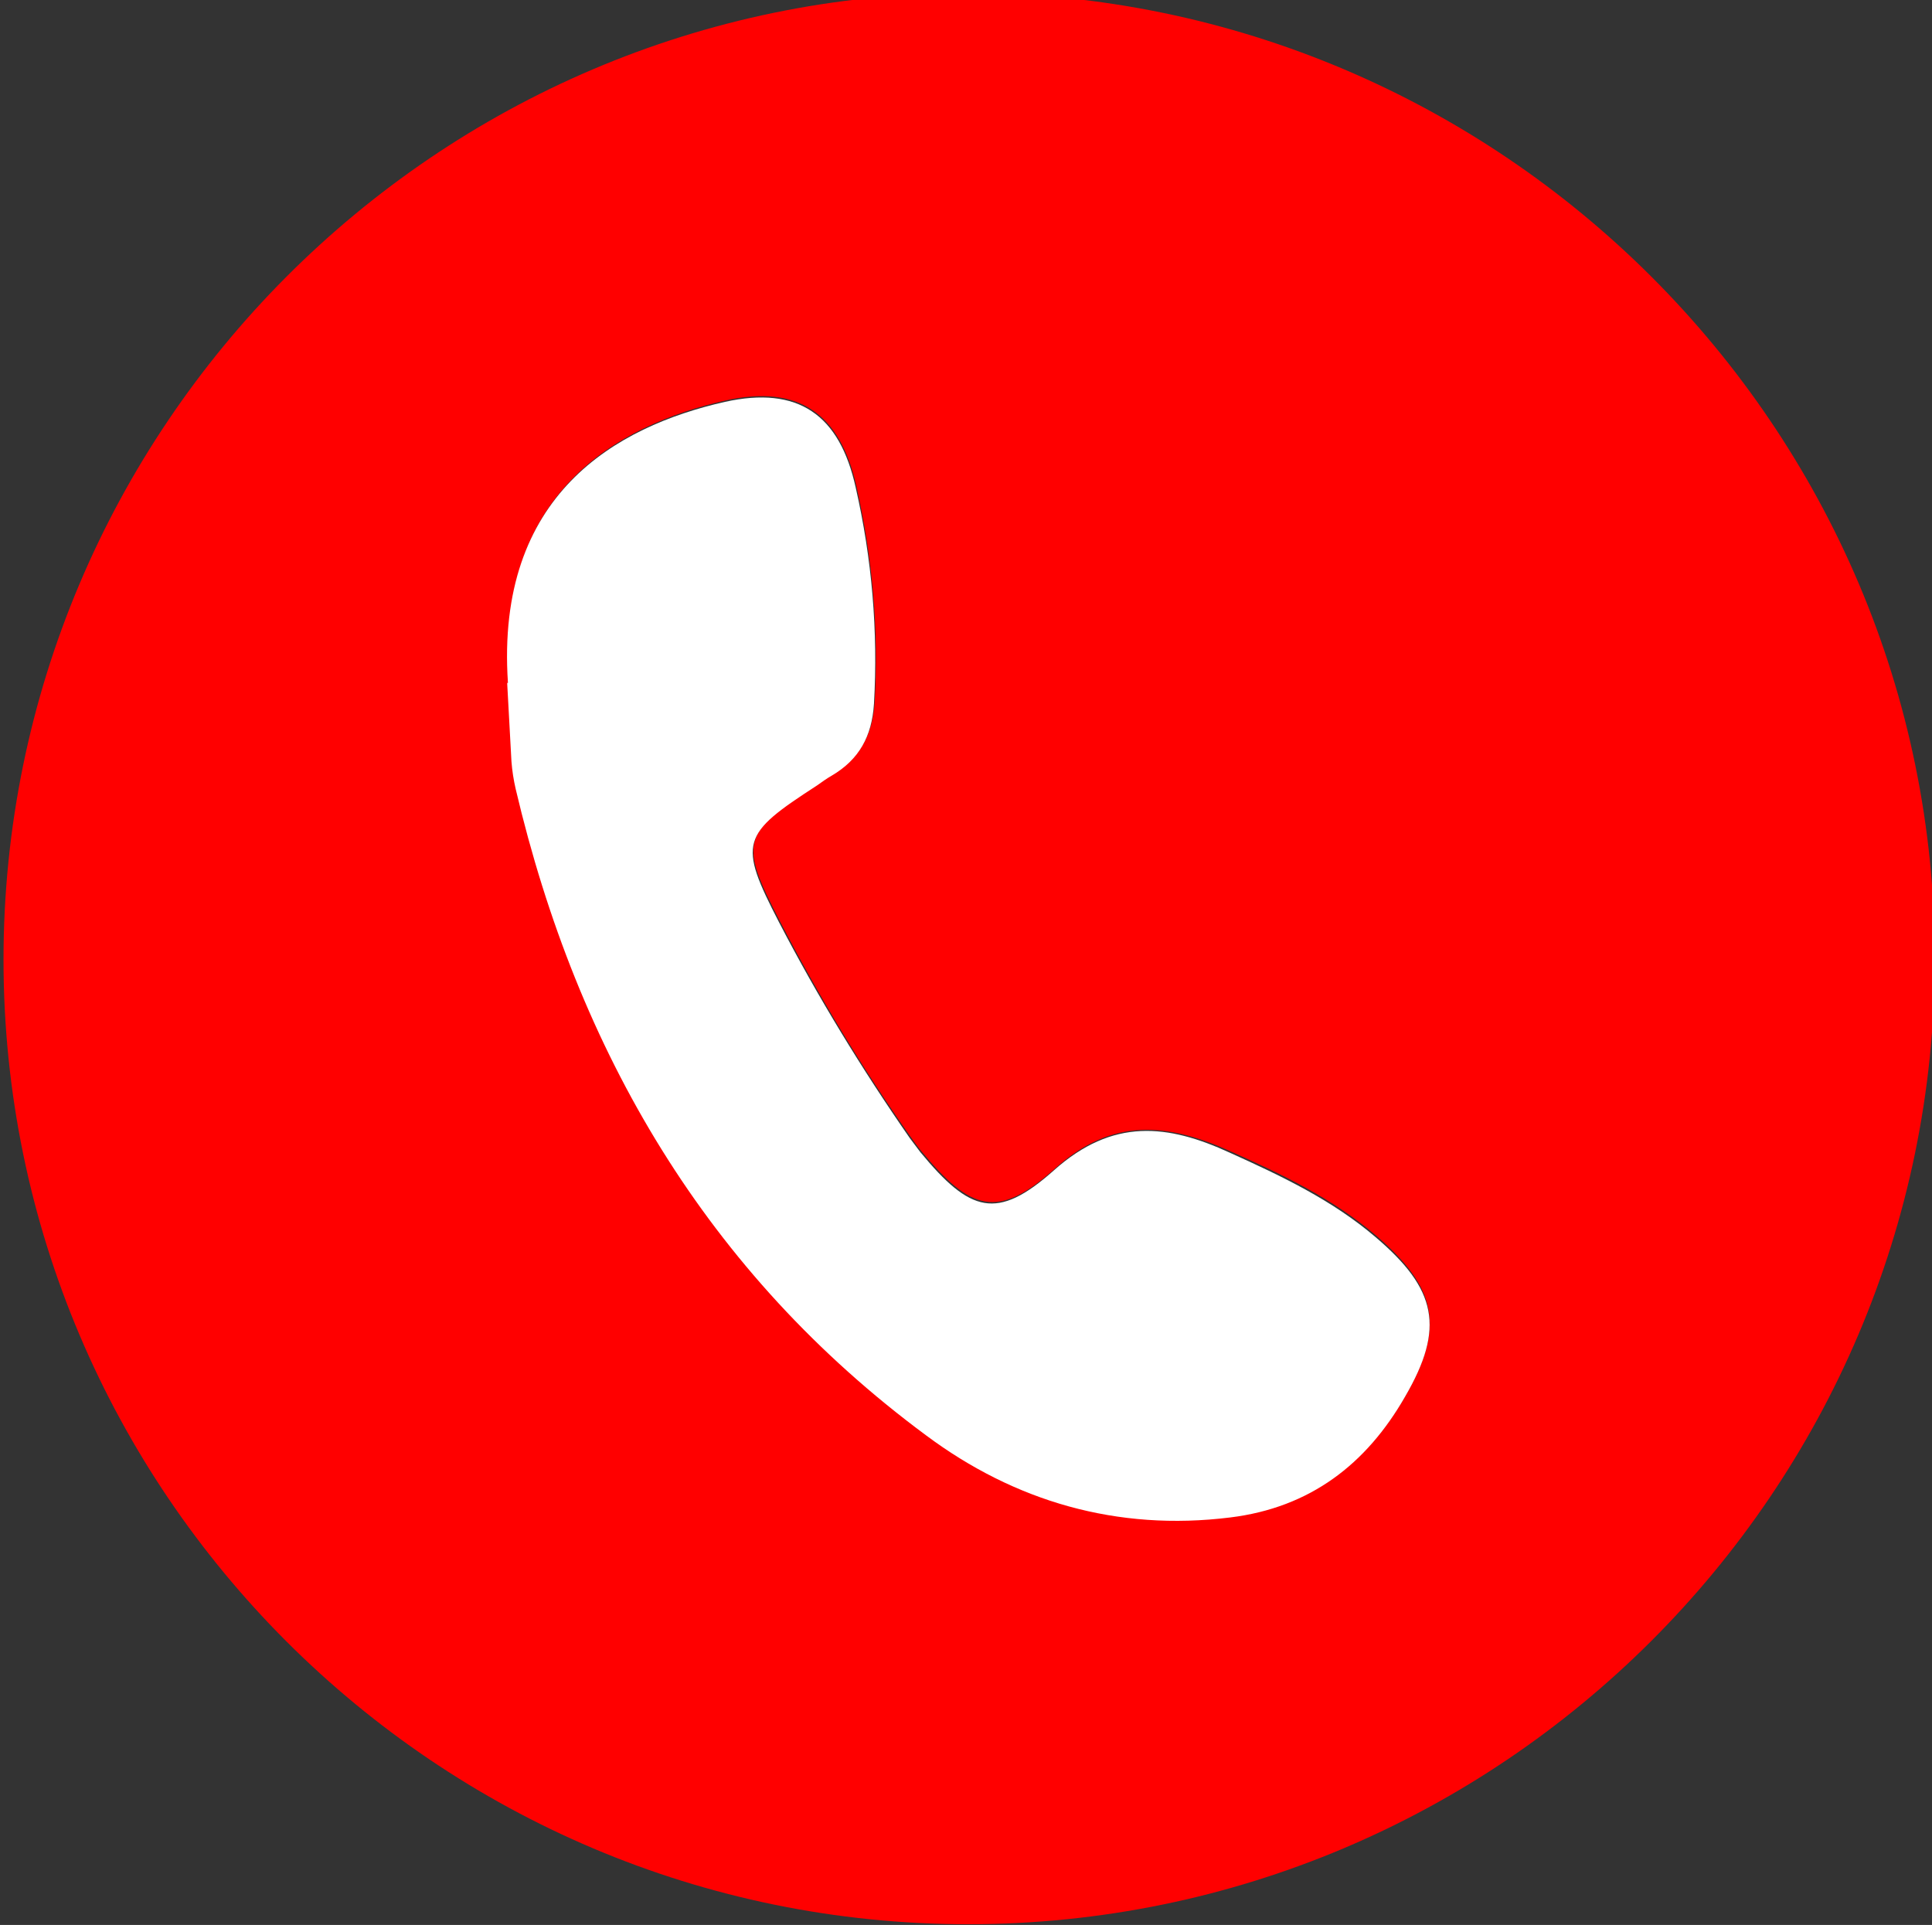 <?xml version="1.0" encoding="UTF-8"?>
<svg xmlns="http://www.w3.org/2000/svg" version="1.1" viewBox="0 0 275 274">
  <rect x="0" y="0" width="275" height="274" fill="#333333" stroke="none"/>
  <defs>
    <style>
      .cls-1 {
        fill: #fff;
      }

      .cls-2 {
        fill: red;
      }
    </style>
  </defs>
  <!-- Generator: Adobe Illustrator 28.7.1, SVG Export Plug-In . SVG Version: 1.2.0 Build 142)  -->
  <g>
    <g id="Ebene_1">
      <g id="Ebene_1-2" data-name="Ebene_1">
        <g id="hjmxsp">
          <g>
            <path class="cls-2" d="M137.8,273.9C62.1,273.9.5,212.3.5,136.6S62-.9,137.7-1c75.9,0,137.8,61.8,137.7,137.6-.1,75.7-61.8,137.3-137.6,137.3h0ZM72.3,97.2c.2,3.7.4,7.3.6,11,0,1.3.3,2.7.6,3.9,8.8,37.4,27.2,68.9,58.4,92,12.7,9.4,27.2,13.7,43.3,11.7,11.4-1.4,19.4-7.6,24.9-17.2,5.6-9.8,4.4-15.3-4.2-22.7-6.2-5.3-13.3-8.7-20.7-12-8.9-4-16.8-5-25.1,2.5-8.1,7.2-11.9,6-19-2.6-.5-.6-1-1.3-1.5-2-6.9-9.8-13.1-20.1-18.6-30.7-5.9-11.4-5.4-12.5,5.4-19.5.7-.5,1.4-.9,2.1-1.4,3.9-2.3,5.7-5.6,6-10.2.6-10.4-.3-20.6-2.6-30.8-2.3-10.3-8.2-14.5-18.6-12.2-15.5,3.5-32.7,13.2-30.9,40v.2Z"/>
            <path class="cls-1" d="M72.3,97.2c-1.8-26.8,15.4-36.5,30.9-40,10.4-2.3,16.3,1.8,18.6,12.2,2.3,10.1,3.2,20.4,2.6,30.8-.3,4.6-2.1,7.9-6,10.2-.7.4-1.4.9-2.1,1.4-10.8,7-11.3,8.1-5.4,19.5,5.5,10.6,11.8,20.9,18.6,30.7.5.7,1,1.3,1.5,2,7.1,8.6,10.9,9.8,19,2.6,8.4-7.5,16.2-6.6,25.1-2.5,7.3,3.3,14.5,6.7,20.7,12,8.7,7.4,9.9,12.9,4.2,22.7-5.5,9.6-13.5,15.8-24.9,17.2-16.1,2-30.7-2.3-43.3-11.7-31.2-23.1-49.6-54.6-58.4-92-.3-1.3-.5-2.6-.6-3.9-.2-3.7-.4-7.3-.6-11v-.2Z"/>
          </g>
        </g>
      </g>
    </g>
  </g>
</svg>
